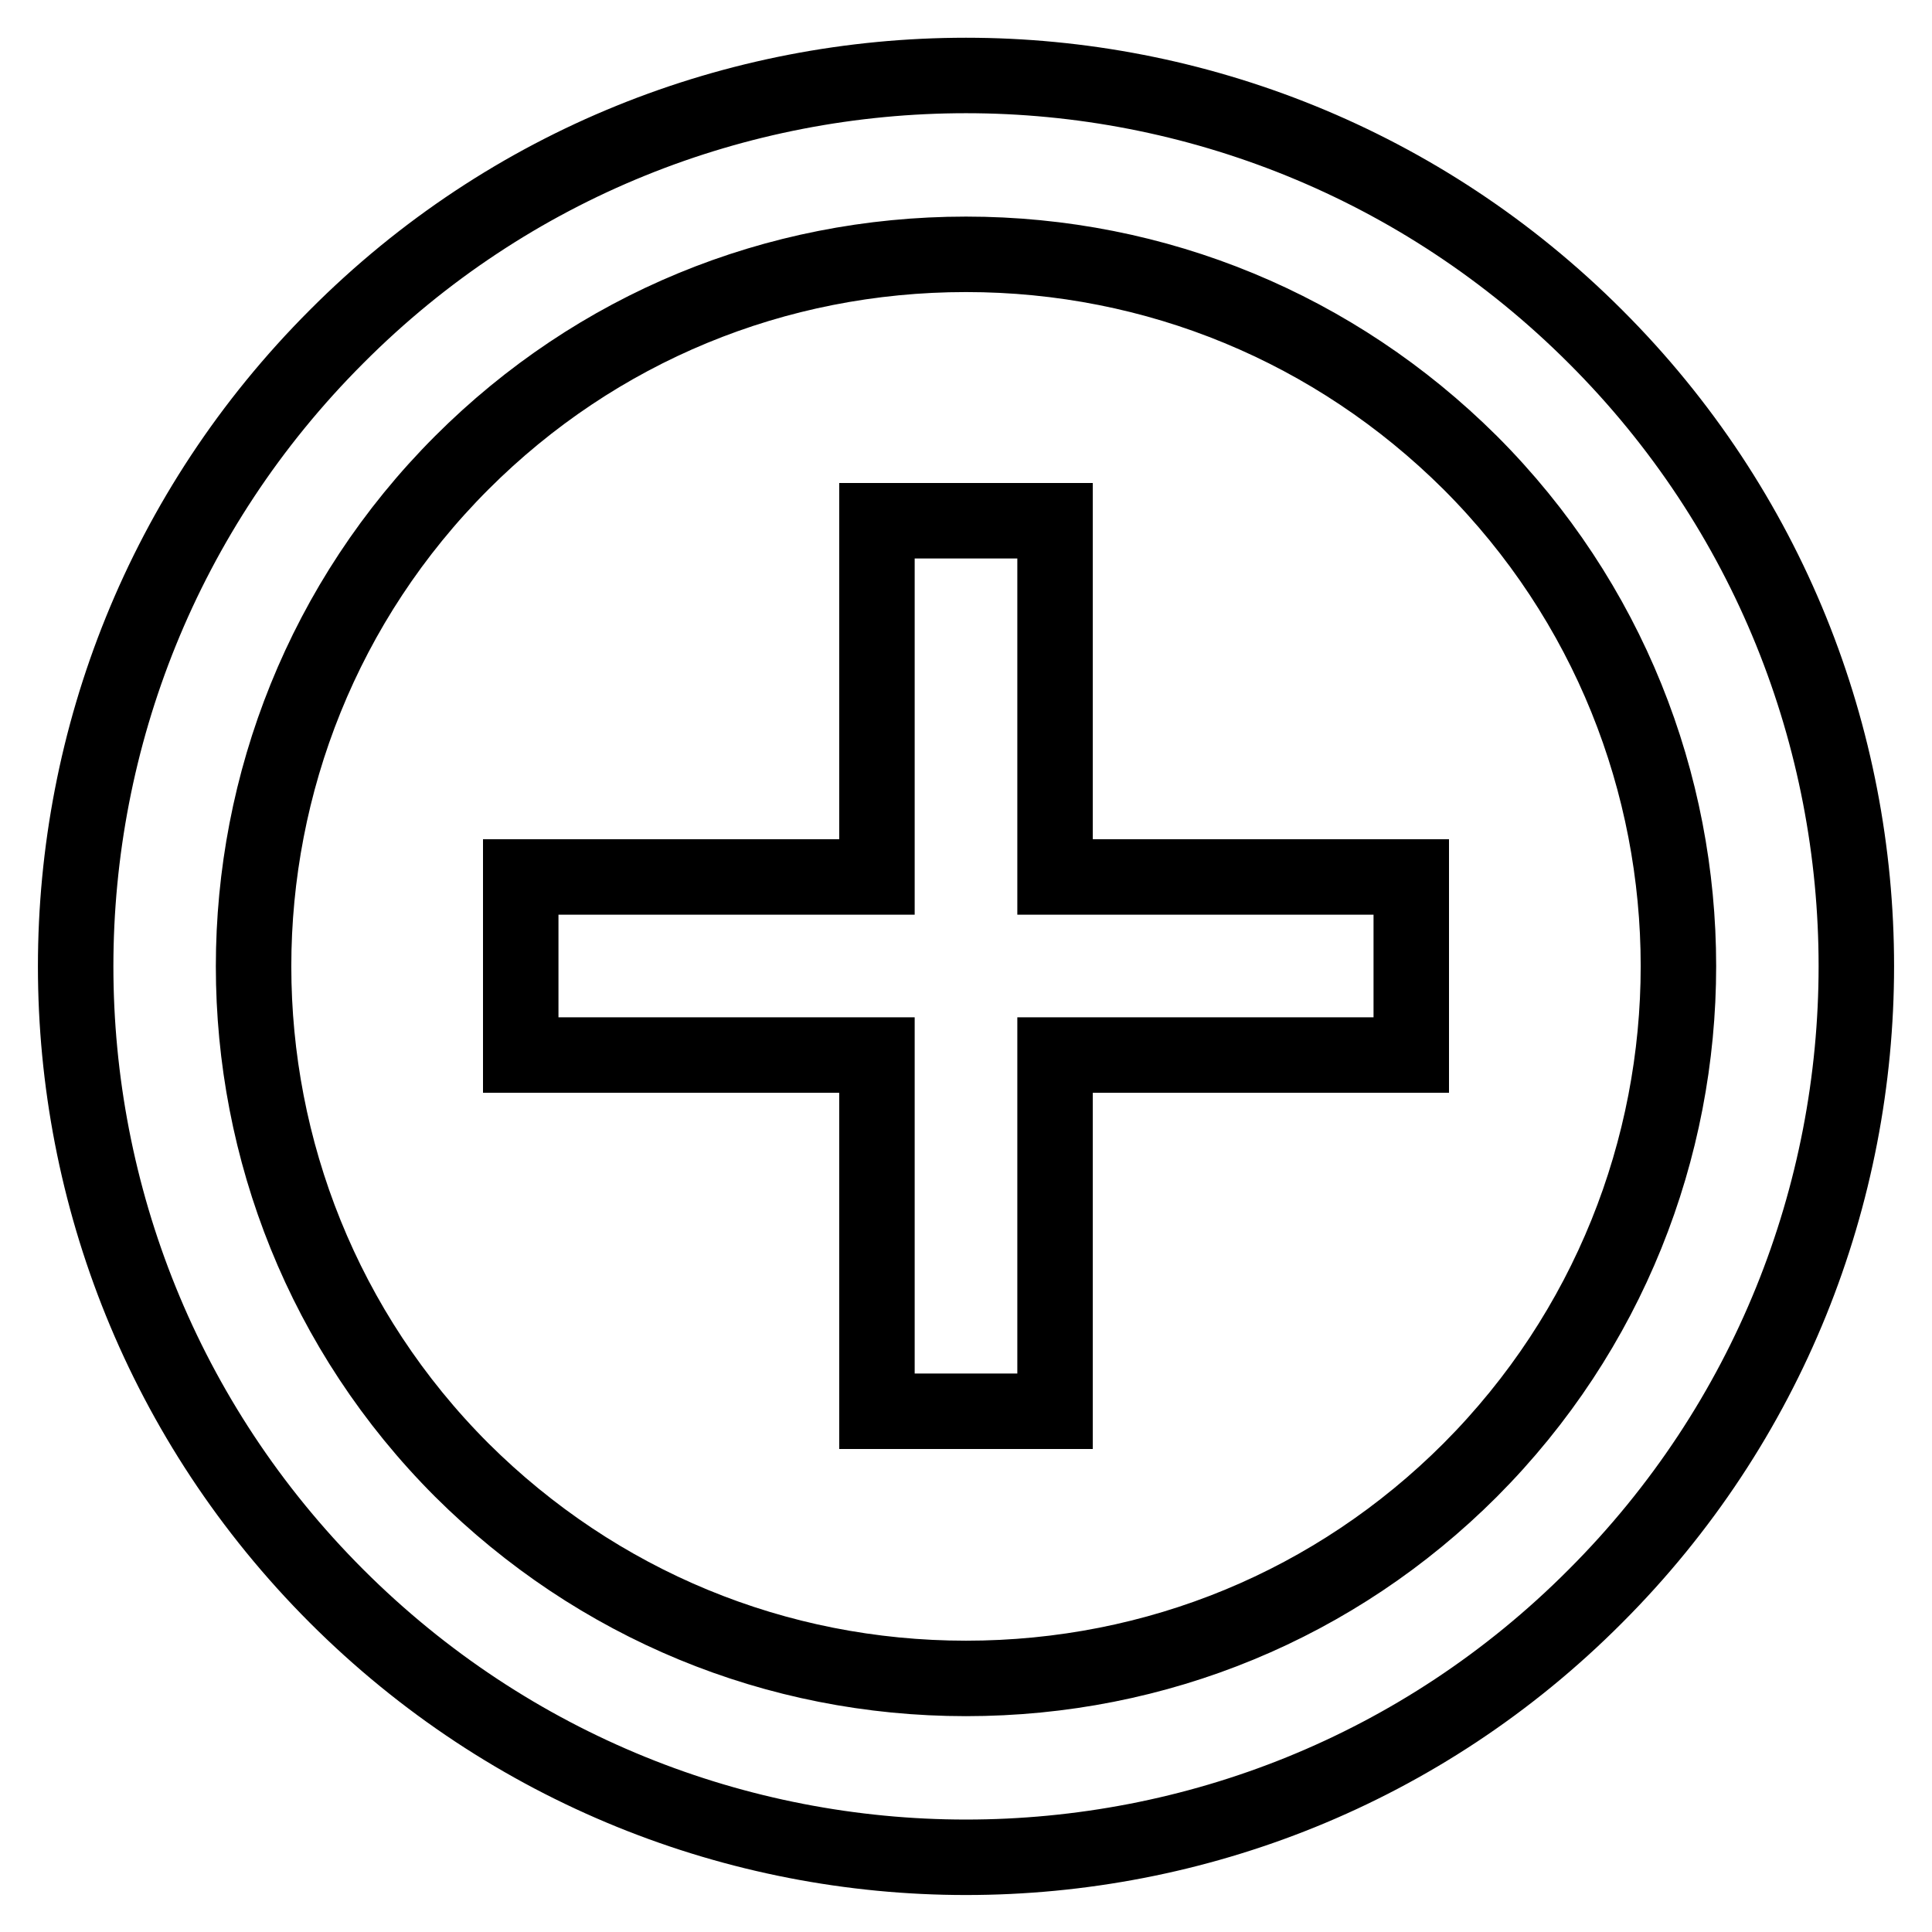 <?xml version="1.0" encoding="utf-8"?>
<!-- Svg Vector Icons : http://www.onlinewebfonts.com/icon -->
<!DOCTYPE svg PUBLIC "-//W3C//DTD SVG 1.1//EN" "http://www.w3.org/Graphics/SVG/1.1/DTD/svg11.dtd">
<svg version="1.1" xmlns="http://www.w3.org/2000/svg" xmlns:xlink="http://www.w3.org/1999/xlink" x="0px" y="0px" viewBox="0 0 256 256" enable-background="new 0 0 256 256" xml:space="preserve">
<g> <path stroke-width="10" fill-opacity="0" stroke="#000000"  d="M211.4,44.6c-23-23-53.2-34.6-83.4-34.6c-30.2,0-60.4,11.5-83.4,34.6c-46.1,46.1-46.1,120.8,0,166.9 c23,23,53.2,34.6,83.4,34.6c30.2,0,60.4-11.5,83.4-34.6C257.5,165.4,257.5,90.6,211.4,44.6z M194.8,194.8 c-17.8,17.8-41.5,27.6-66.8,27.6c-25.2,0-48.9-9.8-66.8-27.6c-36.8-36.8-36.8-96.7,0-133.5c17.8-17.8,41.5-27.6,66.8-27.6 c25.2,0,48.9,9.8,66.8,27.6C231.6,98.1,231.6,157.9,194.8,194.8z M139.8,69h-23.6v47.2H69v23.6h47.2V187h23.6v-47.2H187v-23.6 h-47.2V69z"/></g>
</svg>